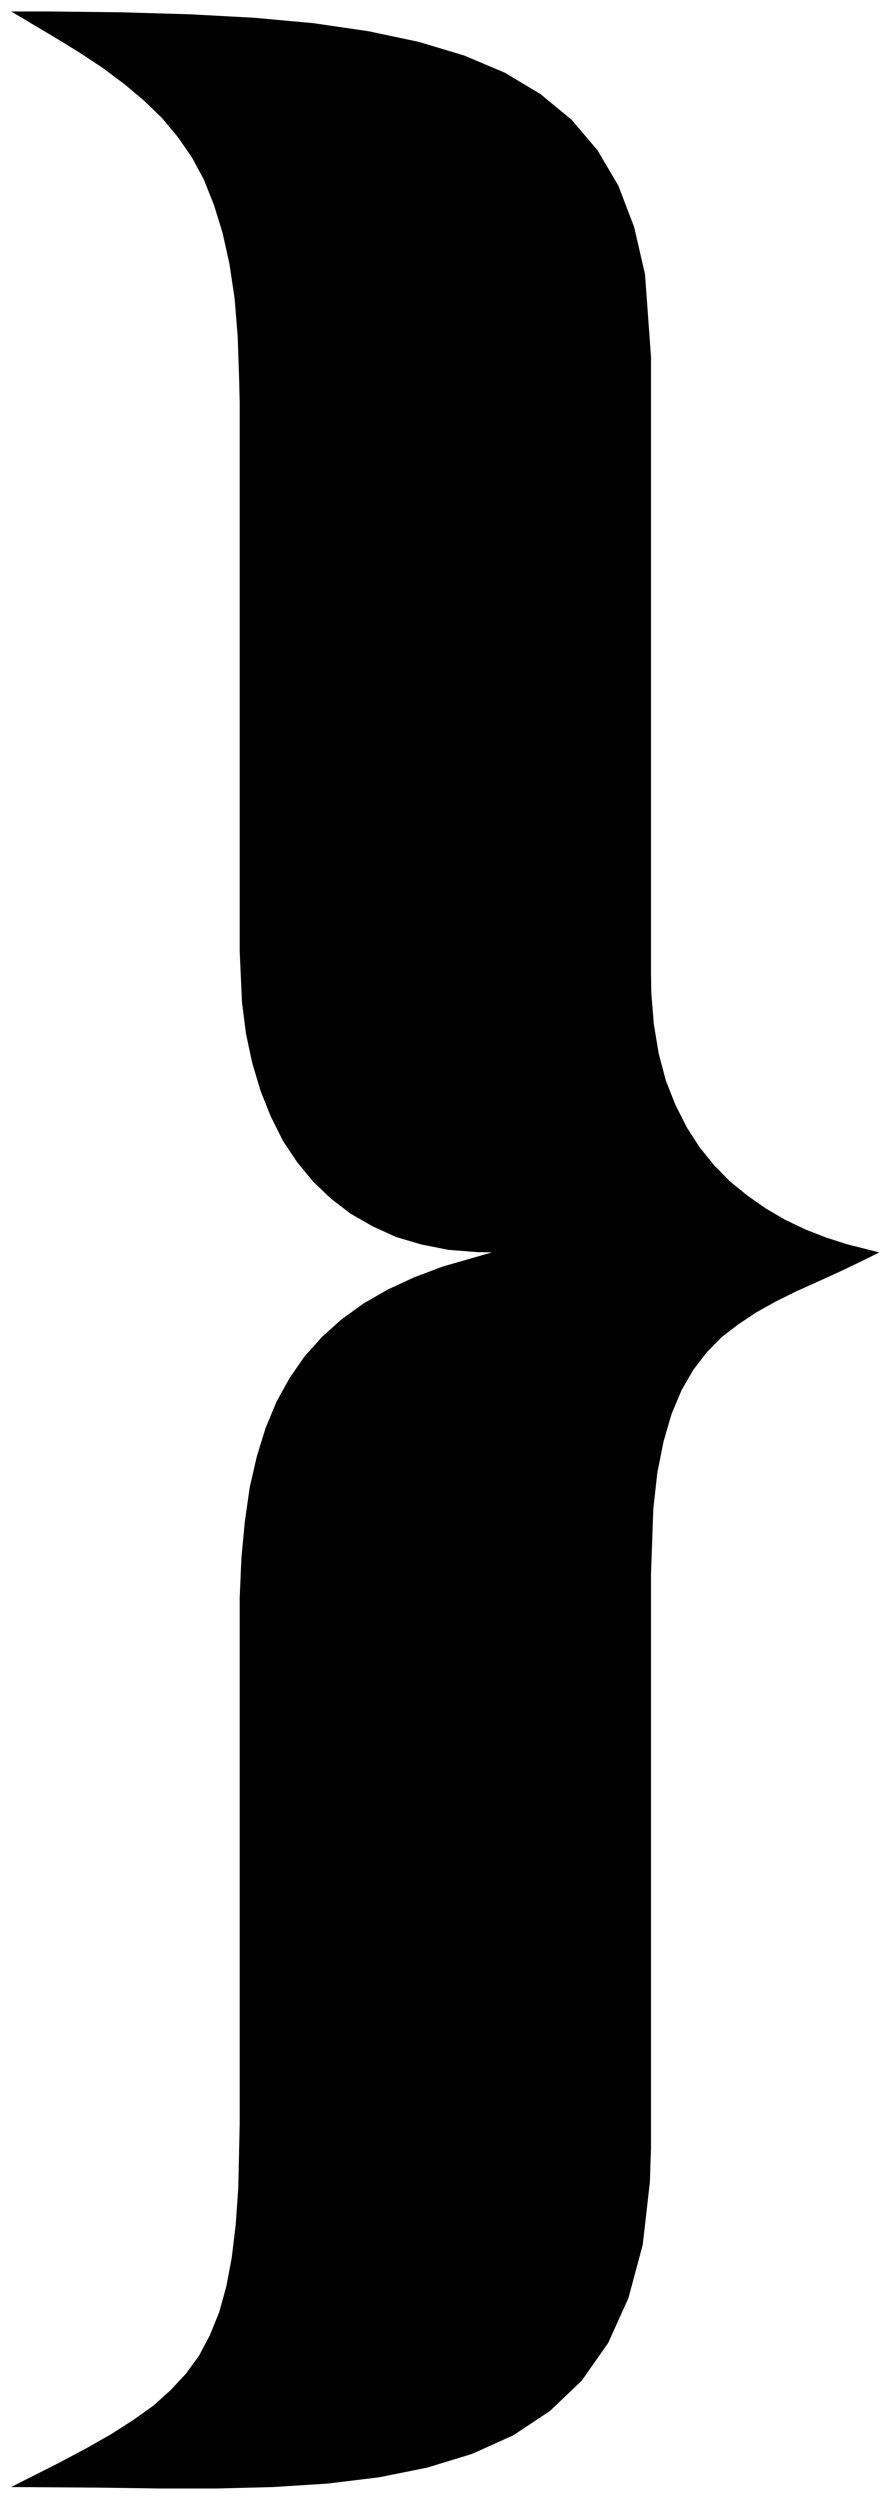 <svg xmlns="http://www.w3.org/2000/svg" width="493.465" height="1383.446" fill-rule="evenodd" stroke-linecap="round" preserveAspectRatio="none" viewBox="0 0 3115 8733"><style>.brush0{fill:#fff}.pen0{stroke:#000;stroke-width:1;stroke-linejoin:round}</style><path d="m1720 4375-52-1-101-8-95-19-88-26-81-37-77-44-68-52-63-60-56-68-50-75-42-84-36-90-29-97-22-103-14-110-8-177V1405l-2-81-5-149-11-134-18-120-24-108-30-97-35-88-42-78-49-71-56-67-62-60-69-58-75-56-83-55-90-55L39 40h132l255 3 239 7 223 12 208 19 192 28 175 37 160 48 142 60 125 75 108 89 91 107 73 124 55 144 38 165 21 289v2161l1 60 9 111 17 102 25 94 33 84 40 79 45 70 51 63 56 57 62 50 63 44 67 39 71 34 72 28 75 24 111 28-44 22-85 41-81 37-78 35-73 36-68 38-62 41-60 46-52 53-47 61-41 71-35 83-28 96-22 110-14 127-8 226v2004l-4 121-25 219-50 186-71 157-92 131-111 106-128 85-144 65-157 48-169 34-181 22-189 12-196 5H556l-205-3-312-2 57-29 107-54 98-52 88-50 78-50 70-50 60-54 53-57 46-63 38-72 32-79 25-90 19-100 14-116 9-128 5-226V5581l6-139 12-127 17-119 25-109 31-100 38-91 46-83 52-75 61-68 68-61 76-55 85-49 93-43 101-38 171-49z" style="stroke:none;fill:#000"/></svg>
